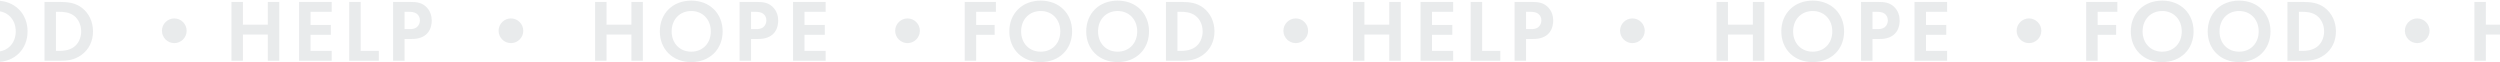 <?xml version="1.0" encoding="UTF-8"?> <svg xmlns="http://www.w3.org/2000/svg" width="1728" height="43" viewBox="0 0 1728 43" fill="none"><g opacity="0.12"><path d="M-86.784 1.335V8.163H-100.441V17.247H-87.638V24.076H-100.441V42H-108.366V1.335H-86.784ZM-55.815 0.42C-43.012 0.42 -34.111 9.321 -34.111 21.698C-34.111 34.074 -43.012 42.914 -55.815 42.914C-68.618 42.914 -77.52 34.074 -77.52 21.698C-77.52 9.321 -68.618 0.42 -55.815 0.42ZM-55.815 35.72C-47.889 35.72 -42.281 29.928 -42.281 21.698C-42.281 13.467 -47.889 7.614 -55.815 7.614C-63.741 7.614 -69.35 13.467 -69.35 21.698C-69.35 29.928 -63.741 35.72 -55.815 35.72ZM-2.655 0.42C10.148 0.42 19.049 9.321 19.049 21.698C19.049 34.074 10.148 42.914 -2.655 42.914C-15.459 42.914 -24.36 34.074 -24.36 21.698C-24.36 9.321 -15.459 0.42 -2.655 0.42ZM-2.655 35.72C5.27 35.72 10.879 29.928 10.879 21.698C10.879 13.467 5.27 7.614 -2.655 7.614C-10.581 7.614 -16.19 13.467 -16.19 21.698C-16.19 29.928 -10.581 35.72 -2.655 35.72ZM30.751 1.335H41.359C47.029 1.335 51.968 1.944 56.479 5.297C61.418 9.017 64.283 14.93 64.283 21.698C64.283 28.465 61.479 34.318 56.114 38.098C51.358 41.451 46.907 42 41.237 42H30.751V1.335ZM38.677 8.163V35.172H41.115C43.127 35.172 47.517 35.05 51.053 32.489C54.285 30.172 56.114 26.026 56.114 21.698C56.114 17.43 54.346 13.284 51.114 10.845C47.822 8.407 43.798 8.163 41.115 8.163H38.677ZM111.935 21.271C111.935 16.576 115.776 12.736 120.47 12.736C125.165 12.736 129.005 16.576 129.005 21.271C129.005 25.965 125.165 29.806 120.47 29.806C115.776 29.806 111.935 25.965 111.935 21.271ZM167.911 1.335V17.064H185.104V1.335H193.03V42H185.104V23.893H167.911V42H159.985V1.335H167.911ZM229.273 1.335V8.163H214.641V17.247H228.663V24.076H214.641V35.172H229.273V42H206.715V1.335H229.273ZM241.358 1.335H249.284V35.172H261.843V42H241.358V1.335ZM271.715 1.335H283.542C288.115 1.335 291.285 1.822 294.273 4.444C297.565 7.37 298.419 11.333 298.419 14.26C298.419 15.845 298.175 20.235 295.065 23.344C292.81 25.6 289.456 26.941 284.762 26.941H279.641V42H271.715V1.335ZM279.641 8.163V20.113H282.872C284.396 20.113 286.347 20.113 288.054 18.832C289.517 17.674 290.249 15.845 290.249 14.077C290.249 11.821 289.152 10.297 287.993 9.443C286.347 8.285 284.274 8.163 282.384 8.163H279.641ZM344.622 21.271C344.622 16.576 348.463 12.736 353.158 12.736C357.852 12.736 361.693 16.576 361.693 21.271C361.693 25.965 357.852 29.806 353.158 29.806C348.463 29.806 344.622 25.965 344.622 21.271ZM419.226 1.335V17.064H436.419V1.335H444.345V42H436.419V23.893H419.226V42H411.3V1.335H419.226ZM477.784 0.42C490.587 0.42 499.488 9.321 499.488 21.698C499.488 34.074 490.587 42.914 477.784 42.914C464.98 42.914 456.079 34.074 456.079 21.698C456.079 9.321 464.98 0.42 477.784 0.42ZM477.784 35.72C485.709 35.72 491.318 29.928 491.318 21.698C491.318 13.467 485.709 7.614 477.784 7.614C469.858 7.614 464.249 13.467 464.249 21.698C464.249 29.928 469.858 35.72 477.784 35.72ZM511.19 1.335H523.018C527.59 1.335 530.761 1.822 533.748 4.444C537.04 7.37 537.894 11.333 537.894 14.26C537.894 15.845 537.65 20.235 534.541 23.344C532.285 25.6 528.932 26.941 524.237 26.941H519.116V42H511.19V1.335ZM519.116 8.163V20.113H522.347C523.871 20.113 525.822 20.113 527.529 18.832C528.993 17.674 529.724 15.845 529.724 14.077C529.724 11.821 528.627 10.297 527.468 9.443C525.822 8.285 523.749 8.163 521.859 8.163H519.116ZM570.713 1.335V8.163H556.081V17.247H570.104V24.076H556.081V35.172H570.713V42H548.155V1.335H570.713ZM618.741 21.271C618.741 16.576 622.582 12.736 627.277 12.736C631.971 12.736 635.812 16.576 635.812 21.271C635.812 25.965 631.971 29.806 627.277 29.806C622.582 29.806 618.741 25.965 618.741 21.271ZM688.374 1.335V8.163H674.717V17.247H687.521V24.076H674.717V42H666.792V1.335H688.374ZM719.343 0.42C732.146 0.42 741.047 9.321 741.047 21.698C741.047 34.074 732.146 42.914 719.343 42.914C706.54 42.914 697.638 34.074 697.638 21.698C697.638 9.321 706.54 0.42 719.343 0.42ZM719.343 35.72C727.269 35.72 732.878 29.928 732.878 21.698C732.878 13.467 727.269 7.614 719.343 7.614C711.417 7.614 705.808 13.467 705.808 21.698C705.808 29.928 711.417 35.72 719.343 35.72ZM772.503 0.42C785.306 0.42 794.207 9.321 794.207 21.698C794.207 34.074 785.306 42.914 772.503 42.914C759.699 42.914 750.798 34.074 750.798 21.698C750.798 9.321 759.699 0.42 772.503 0.42ZM772.503 35.72C780.428 35.72 786.037 29.928 786.037 21.698C786.037 13.467 780.428 7.614 772.503 7.614C764.577 7.614 758.968 13.467 758.968 21.698C758.968 29.928 764.577 35.72 772.503 35.72ZM805.909 1.335H816.517C822.187 1.335 827.126 1.944 831.637 5.297C836.576 9.017 839.441 14.93 839.441 21.698C839.441 28.465 836.637 34.318 831.272 38.098C826.516 41.451 822.065 42 816.395 42H805.909V1.335ZM813.835 8.163V35.172H816.274C818.285 35.172 822.675 35.05 826.211 32.489C829.443 30.172 831.272 26.026 831.272 21.698C831.272 17.43 829.504 13.284 826.272 10.845C822.98 8.407 818.956 8.163 816.274 8.163H813.835ZM887.093 21.271C887.093 16.576 890.934 12.736 895.628 12.736C900.323 12.736 904.164 16.576 904.164 21.271C904.164 25.965 900.323 29.806 895.628 29.806C890.934 29.806 887.093 25.965 887.093 21.271ZM943.069 1.335V17.064H960.262V1.335H968.188V42H960.262V23.893H943.069V42H935.143V1.335H943.069ZM1004.43 1.335V8.163H989.799V17.247H1003.82V24.076H989.799V35.172H1004.43V42H981.873V1.335H1004.43ZM1016.52 1.335H1024.44V35.172H1037V42H1016.52V1.335ZM1046.87 1.335H1058.7C1063.27 1.335 1066.44 1.822 1069.43 4.444C1072.72 7.37 1073.58 11.333 1073.58 14.26C1073.58 15.845 1073.33 20.235 1070.22 23.344C1067.97 25.6 1064.61 26.941 1059.92 26.941H1054.8V42H1046.87V1.335ZM1054.8 8.163V20.113H1058.03C1059.55 20.113 1061.51 20.113 1063.21 18.832C1064.68 17.674 1065.41 15.845 1065.41 14.077C1065.41 11.821 1064.31 10.297 1063.15 9.443C1061.51 8.285 1059.43 8.163 1057.54 8.163H1054.8ZM1119.78 21.271C1119.78 16.576 1123.62 12.736 1128.32 12.736C1133.01 12.736 1136.85 16.576 1136.85 21.271C1136.85 25.965 1133.01 29.806 1128.32 29.806C1123.62 29.806 1119.78 25.965 1119.78 21.271ZM1194.38 1.335V17.064H1211.58V1.335H1219.5V42H1211.58V23.893H1194.38V42H1186.46V1.335H1194.38ZM1252.94 0.42C1265.74 0.42 1274.65 9.321 1274.65 21.698C1274.65 34.074 1265.74 42.914 1252.94 42.914C1240.14 42.914 1231.24 34.074 1231.24 21.698C1231.24 9.321 1240.14 0.42 1252.94 0.42ZM1252.94 35.72C1260.87 35.72 1266.48 29.928 1266.48 21.698C1266.48 13.467 1260.87 7.614 1252.94 7.614C1245.02 7.614 1239.41 13.467 1239.41 21.698C1239.41 29.928 1245.02 35.72 1252.94 35.72ZM1286.35 1.335H1298.18C1302.75 1.335 1305.92 1.822 1308.91 4.444C1312.2 7.37 1313.05 11.333 1313.05 14.26C1313.05 15.845 1312.81 20.235 1309.7 23.344C1307.44 25.6 1304.09 26.941 1299.4 26.941H1294.27V42H1286.35V1.335ZM1294.27 8.163V20.113H1297.51C1299.03 20.113 1300.98 20.113 1302.69 18.832C1304.15 17.674 1304.88 15.845 1304.88 14.077C1304.88 11.821 1303.78 10.297 1302.63 9.443C1300.98 8.285 1298.91 8.163 1297.02 8.163H1294.27ZM1345.87 1.335V8.163H1331.24V17.247H1345.26V24.076H1331.24V35.172H1345.87V42H1323.31V1.335H1345.87ZM1393.9 21.271C1393.9 16.576 1397.74 12.736 1402.43 12.736C1407.13 12.736 1410.97 16.576 1410.97 21.271C1410.97 25.965 1407.13 29.806 1402.43 29.806C1397.74 29.806 1393.9 25.965 1393.9 21.271ZM1463.53 1.335V8.163H1449.88V17.247H1462.68V24.076H1449.88V42H1441.95V1.335H1463.53ZM1494.5 0.42C1507.3 0.42 1516.21 9.321 1516.21 21.698C1516.21 34.074 1507.3 42.914 1494.5 42.914C1481.7 42.914 1472.8 34.074 1472.8 21.698C1472.8 9.321 1481.7 0.42 1494.5 0.42ZM1494.5 35.72C1502.43 35.72 1508.04 29.928 1508.04 21.698C1508.04 13.467 1502.43 7.614 1494.5 7.614C1486.58 7.614 1480.97 13.467 1480.97 21.698C1480.97 29.928 1486.58 35.72 1494.5 35.72ZM1547.66 0.42C1560.46 0.42 1569.37 9.321 1569.37 21.698C1569.37 34.074 1560.46 42.914 1547.66 42.914C1534.86 42.914 1525.96 34.074 1525.96 21.698C1525.96 9.321 1534.86 0.42 1547.66 0.42ZM1547.66 35.72C1555.59 35.72 1561.2 29.928 1561.2 21.698C1561.2 13.467 1555.59 7.614 1547.66 7.614C1539.73 7.614 1534.13 13.467 1534.13 21.698C1534.13 29.928 1539.73 35.72 1547.66 35.72ZM1581.07 1.335H1591.68C1597.35 1.335 1602.28 1.944 1606.8 5.297C1611.73 9.017 1614.6 14.93 1614.6 21.698C1614.6 28.465 1611.79 34.318 1606.43 38.098C1601.67 41.451 1597.22 42 1591.55 42H1581.07V1.335ZM1588.99 8.163V35.172H1591.43C1593.44 35.172 1597.83 35.05 1601.37 32.489C1604.6 30.172 1606.43 26.026 1606.43 21.698C1606.43 17.43 1604.66 13.284 1601.43 10.845C1598.14 8.407 1594.11 8.163 1591.43 8.163H1588.99ZM1662.25 21.271C1662.25 16.576 1666.09 12.736 1670.79 12.736C1675.48 12.736 1679.32 16.576 1679.32 21.271C1679.32 25.965 1675.48 29.806 1670.79 29.806C1666.09 29.806 1662.25 25.965 1662.25 21.271ZM1718.23 1.335V17.064H1735.42V1.335H1743.35V42H1735.42V23.893H1718.23V42H1710.3V1.335H1718.23ZM1779.59 1.335V8.163H1764.96V17.247H1778.98V24.076H1764.96V35.172H1779.59V42H1757.03V1.335H1779.59ZM1791.67 1.335H1799.6V35.172H1812.16V42H1791.67V1.335ZM1822.03 1.335H1833.86C1838.43 1.335 1841.6 1.822 1844.59 4.444C1847.88 7.37 1848.73 11.333 1848.73 14.26C1848.73 15.845 1848.49 20.235 1845.38 23.344C1843.13 25.6 1839.77 26.941 1835.08 26.941H1829.96V42H1822.03V1.335ZM1829.96 8.163V20.113H1833.19C1834.71 20.113 1836.66 20.113 1838.37 18.832C1839.83 17.674 1840.57 15.845 1840.57 14.077C1840.57 11.821 1839.47 10.297 1838.31 9.443C1836.66 8.285 1834.59 8.163 1832.7 8.163H1829.96ZM1894.94 21.271C1894.94 16.576 1898.78 12.736 1903.47 12.736C1908.17 12.736 1912.01 16.576 1912.01 21.271C1912.01 25.965 1908.17 29.806 1903.47 29.806C1898.78 29.806 1894.94 25.965 1894.94 21.271ZM1969.54 1.335V17.064H1986.74V1.335H1994.66V42H1986.74V23.893H1969.54V42H1961.62V1.335H1969.54ZM2028.1 0.42C2040.9 0.42 2049.8 9.321 2049.8 21.698C2049.8 34.074 2040.9 42.914 2028.1 42.914C2015.3 42.914 2006.4 34.074 2006.4 21.698C2006.4 9.321 2015.3 0.42 2028.1 0.42ZM2028.1 35.72C2036.03 35.72 2041.63 29.928 2041.63 21.698C2041.63 13.467 2036.03 7.614 2028.1 7.614C2020.17 7.614 2014.56 13.467 2014.56 21.698C2014.56 29.928 2020.17 35.72 2028.1 35.72ZM2061.51 1.335H2073.33C2077.91 1.335 2081.08 1.822 2084.06 4.444C2087.36 7.37 2088.21 11.333 2088.21 14.26C2088.21 15.845 2087.97 20.235 2084.86 23.344C2082.6 25.6 2079.25 26.941 2074.55 26.941H2069.43V42H2061.51V1.335ZM2069.43 8.163V20.113H2072.66C2074.19 20.113 2076.14 20.113 2077.85 18.832C2079.31 17.674 2080.04 15.845 2080.04 14.077C2080.04 11.821 2078.94 10.297 2077.78 9.443C2076.14 8.285 2074.07 8.163 2072.18 8.163H2069.43ZM2121.03 1.335V8.163H2106.4V17.247H2120.42V24.076H2106.4V35.172H2121.03V42H2098.47V1.335H2121.03ZM2169.06 21.271C2169.06 16.576 2172.9 12.736 2177.59 12.736C2182.29 12.736 2186.13 16.576 2186.13 21.271C2186.13 25.965 2182.29 29.806 2177.59 29.806C2172.9 29.806 2169.06 25.965 2169.06 21.271Z" fill="#455560"></path></g></svg> 